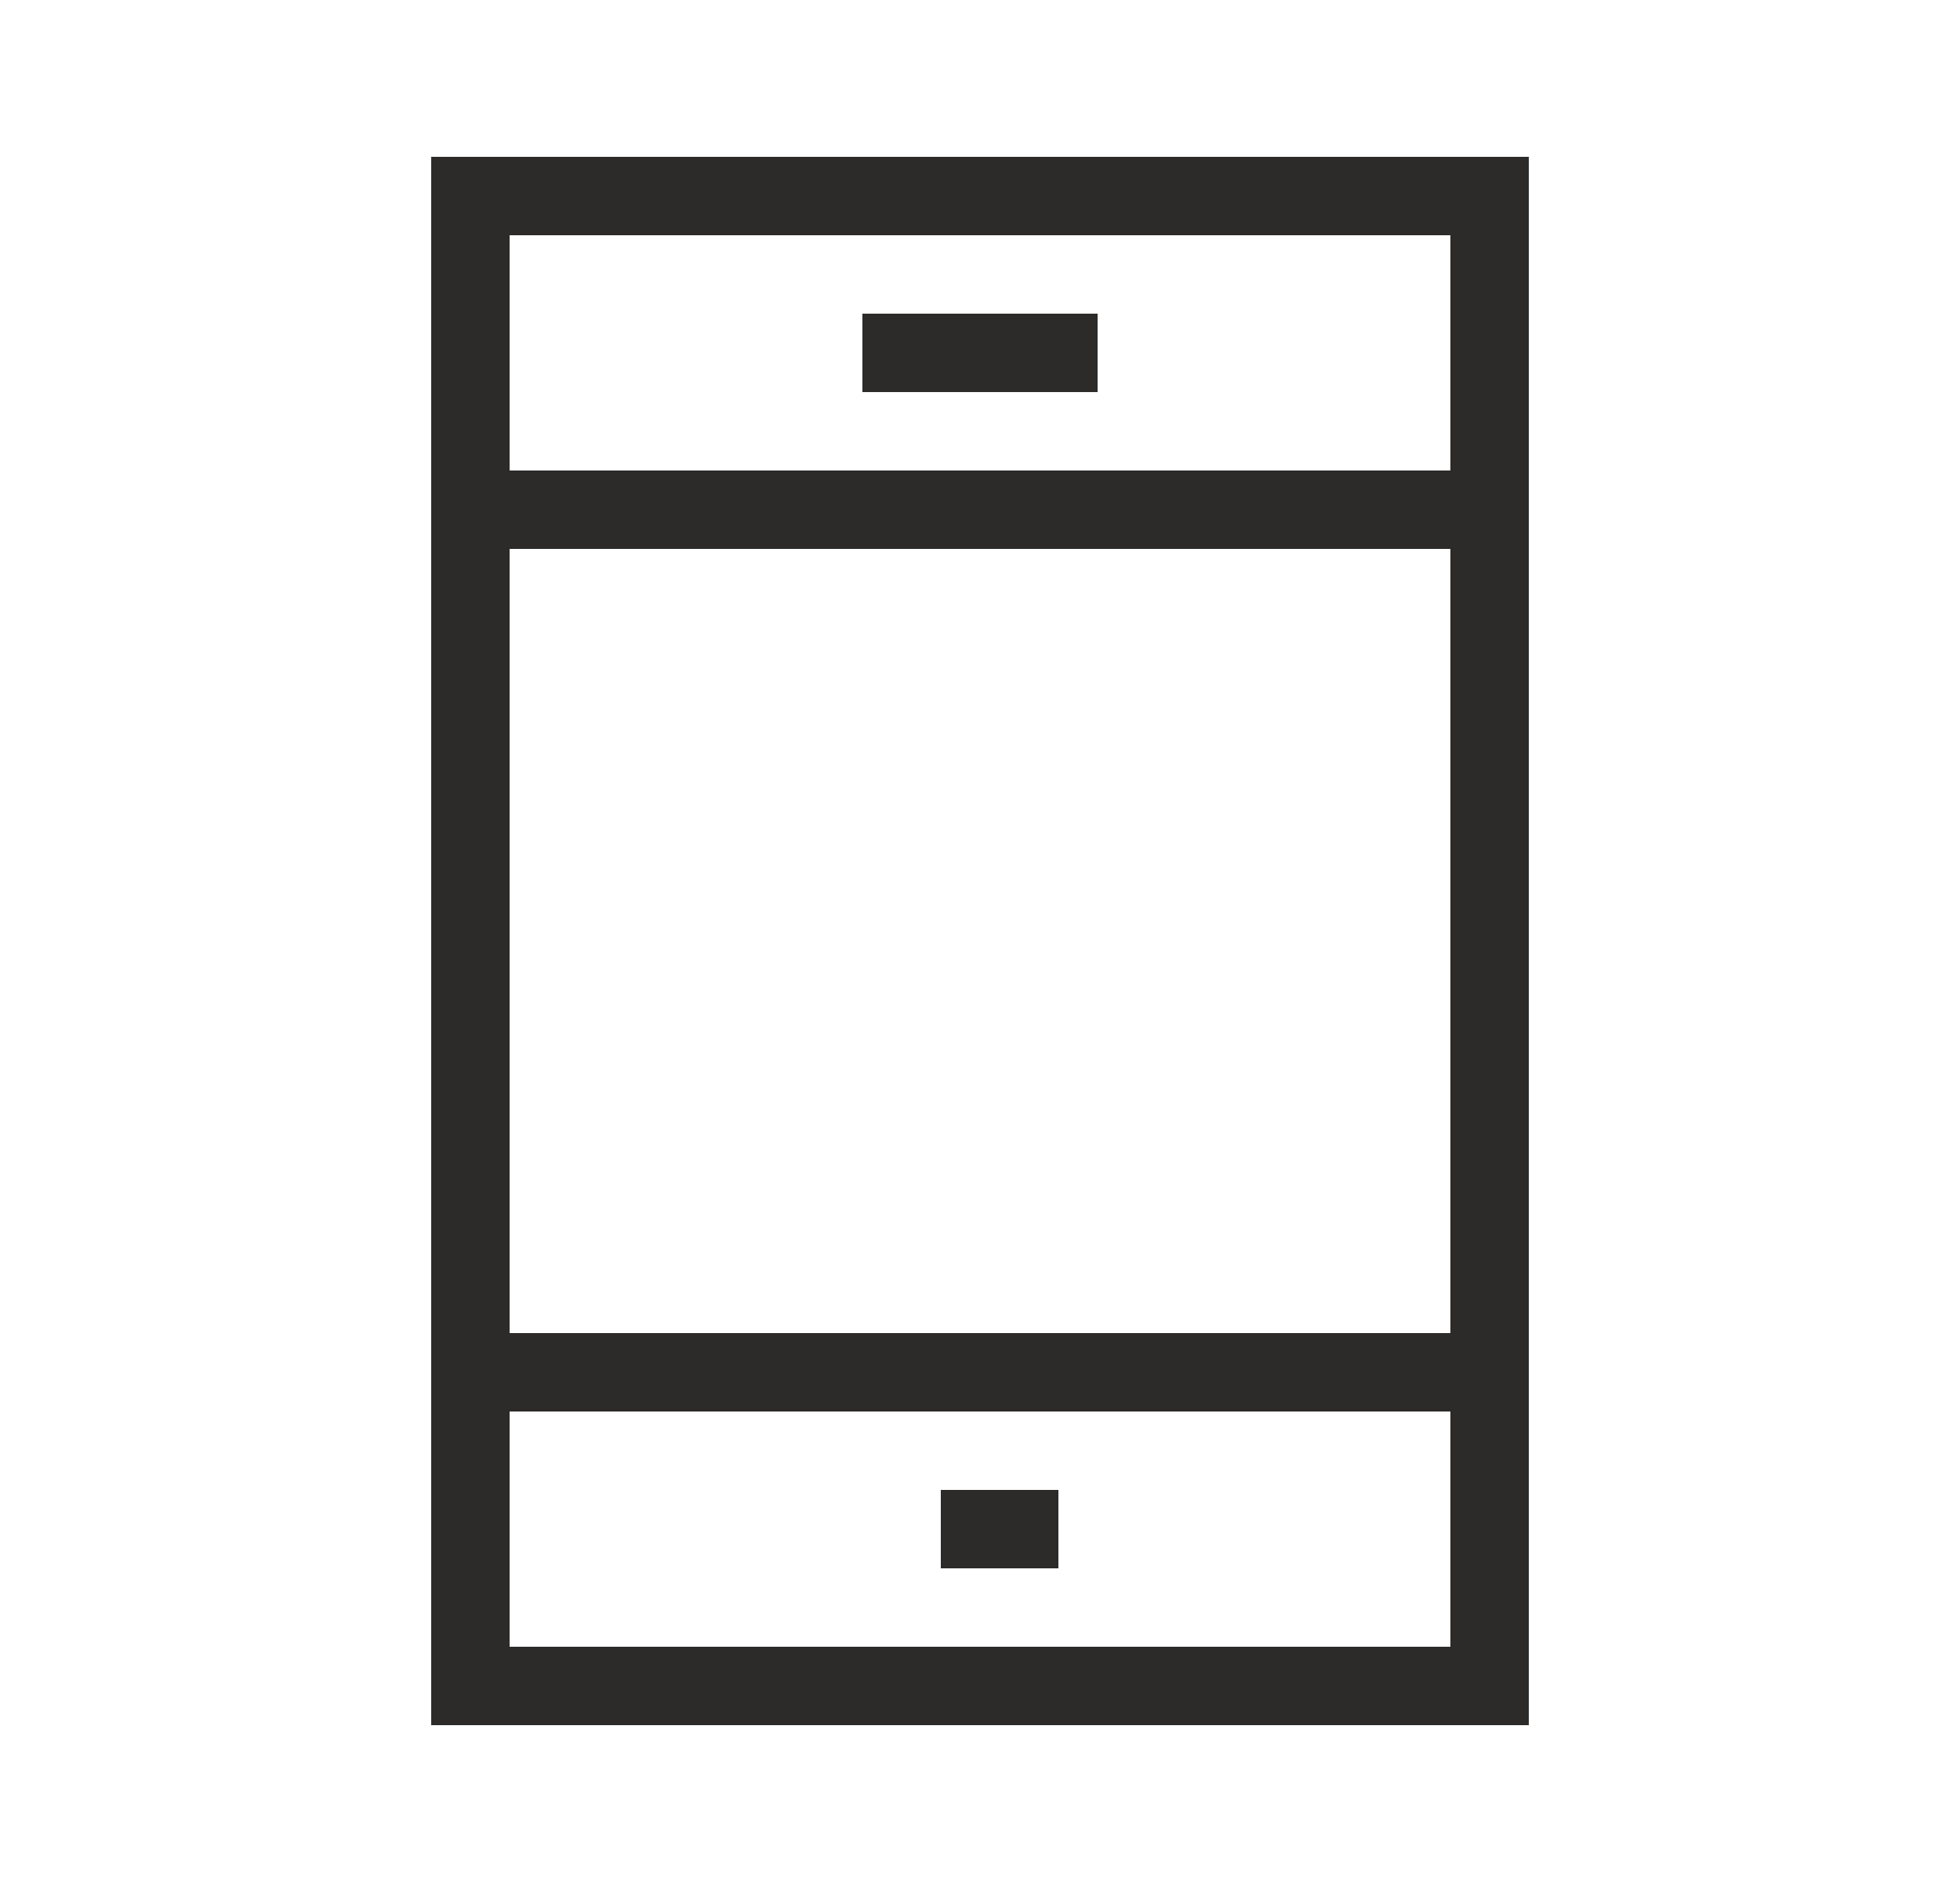 <svg width="25" height="24" viewBox="0 0 25 24" fill="none" xmlns="http://www.w3.org/2000/svg">
<rect x="6" y="2.5" width="13" height="19" stroke="#2C2B2A"/>
<path d="M6.5 6.5H19" stroke="#2C2B2A"/>
<path d="M12 19.5H13.5" stroke="#2C2B2A"/>
<path d="M11 4.5H14" stroke="#2C2B2A"/>
<path d="M6.5 17.5H19" stroke="#2C2B2A"/>
</svg>
